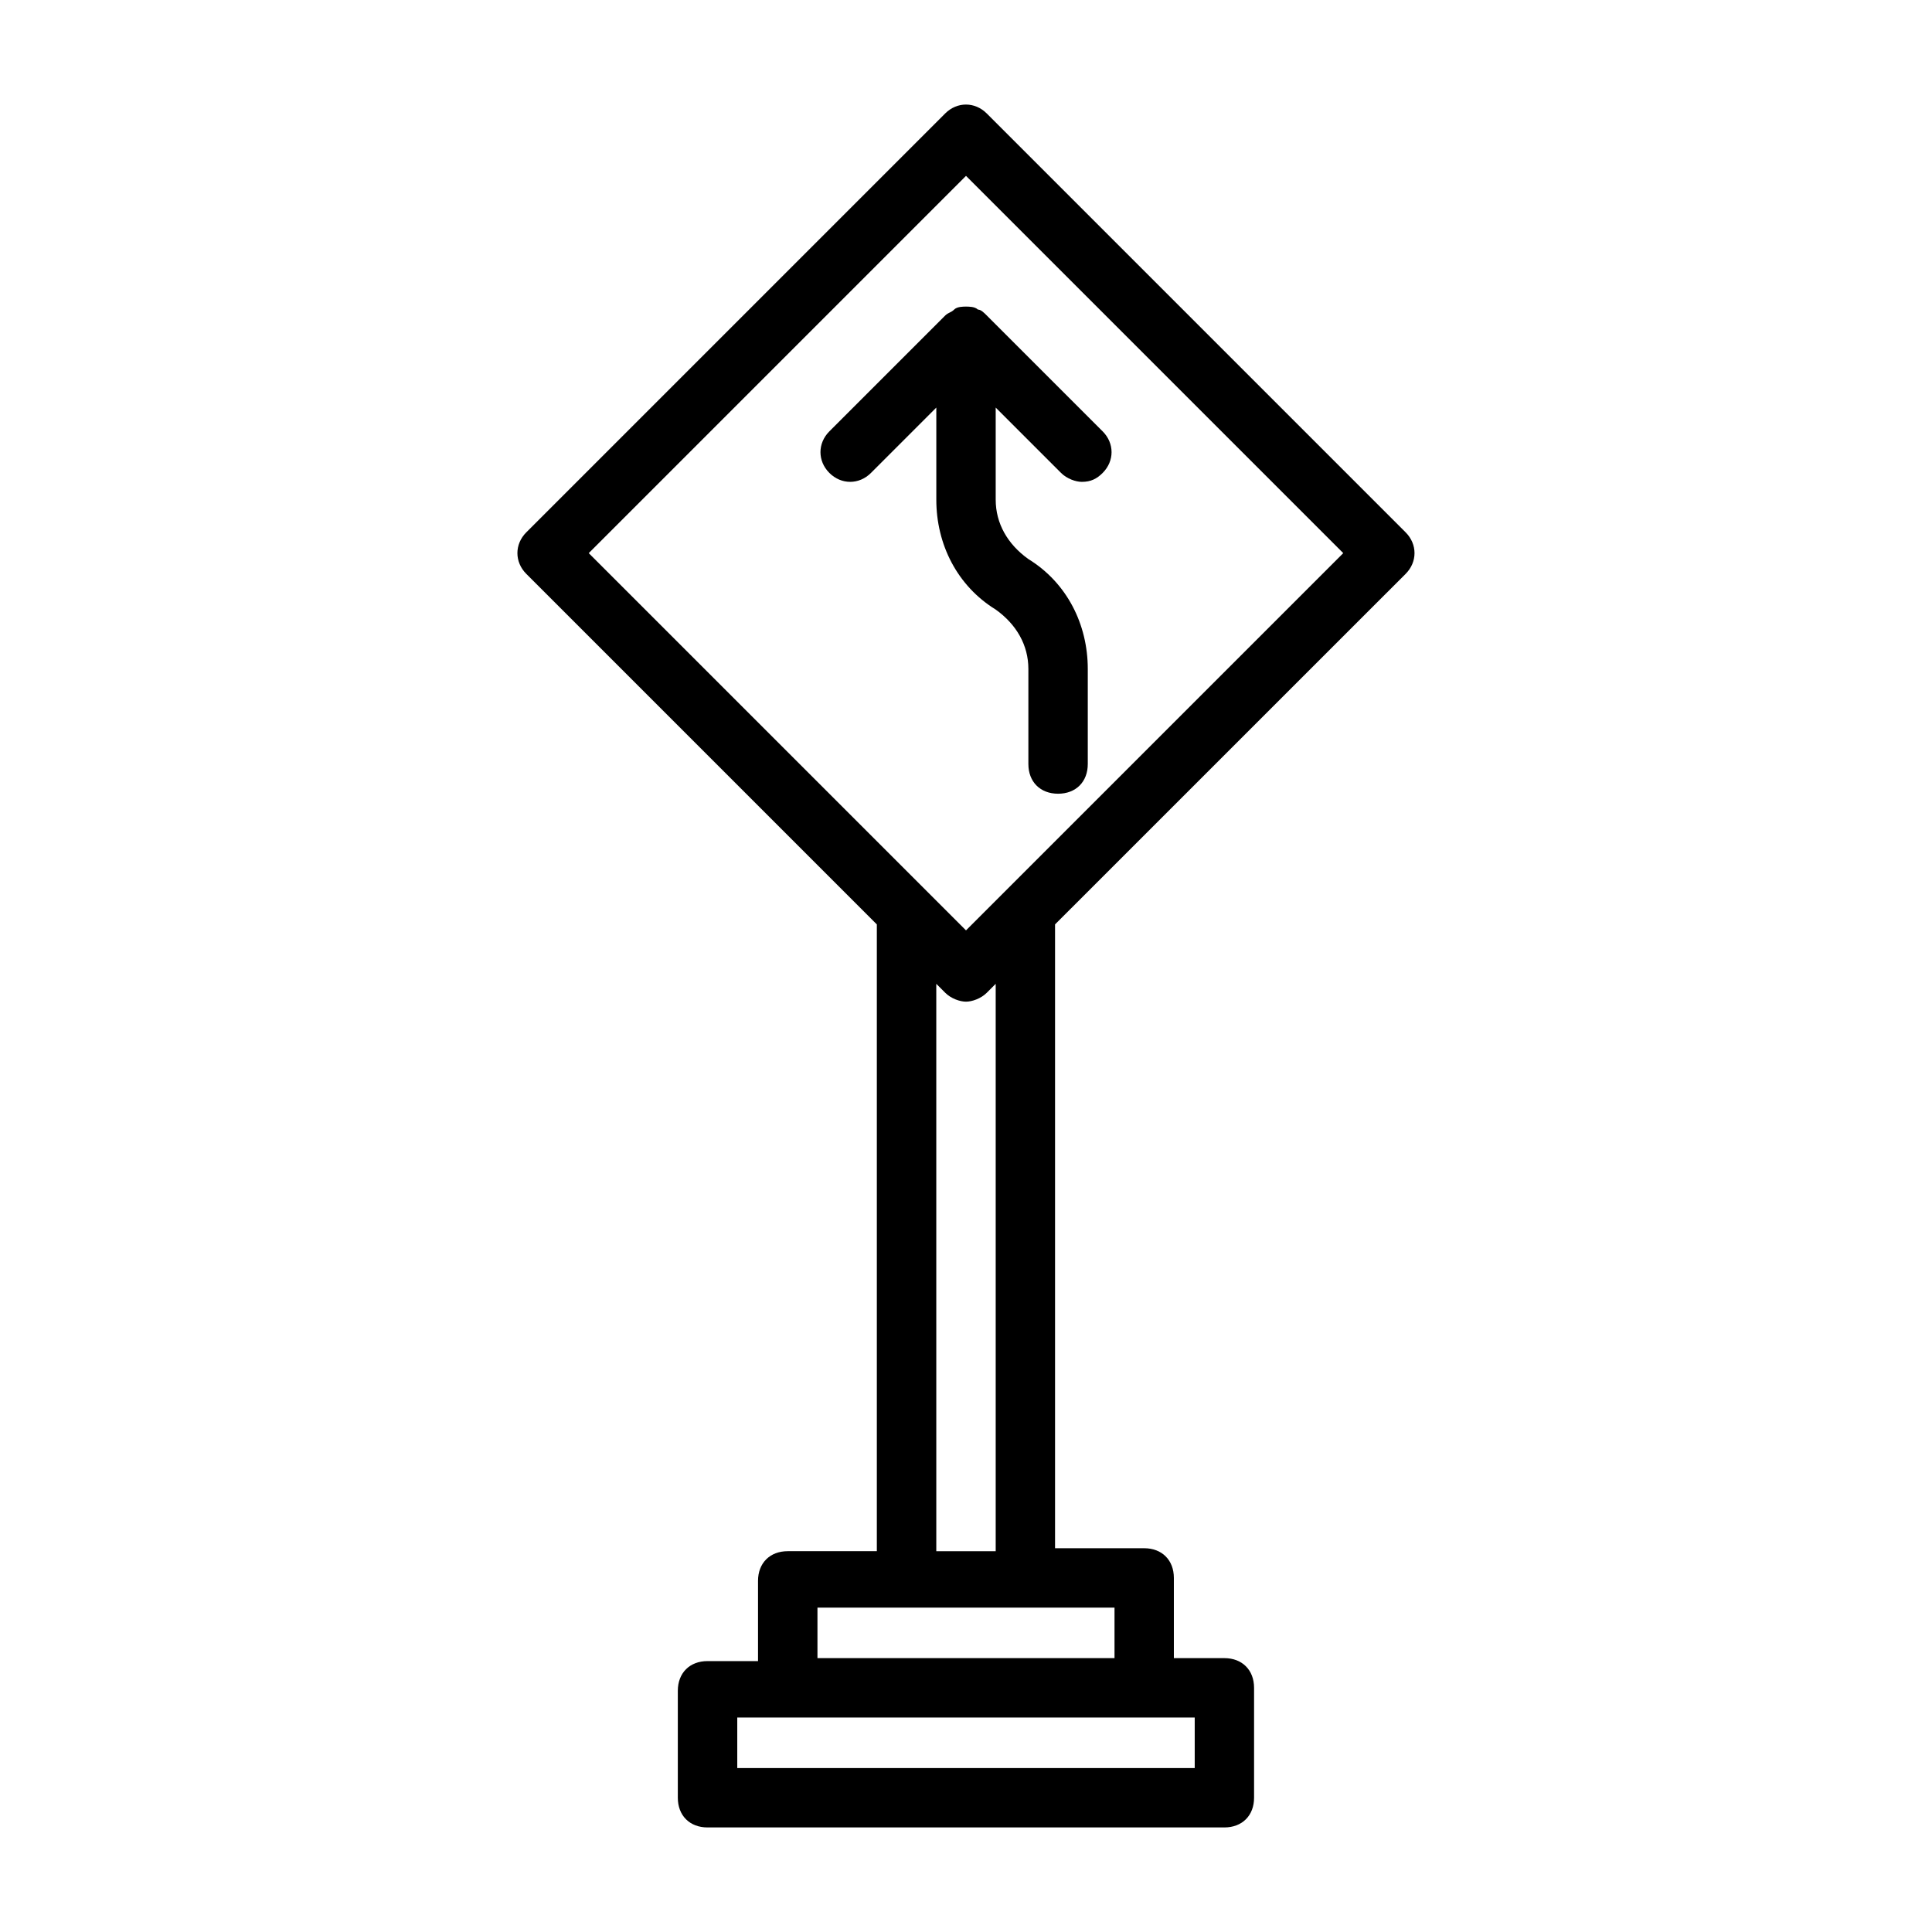 <?xml version="1.0" encoding="UTF-8"?>
<!-- Uploaded to: SVG Repo, www.svgrepo.com, Generator: SVG Repo Mixer Tools -->
<svg fill="#000000" width="800px" height="800px" version="1.1" viewBox="144 144 512 512" xmlns="http://www.w3.org/2000/svg">
 <g>
  <path d="m516.5 296.09c3.148-3.148 3.148-7.871 0-11.02l-111-111c-3.148-3.148-7.871-3.148-11.02 0l-111 111c-3.148 3.148-3.148 7.871 0 11.02l92.891 92.891v166.1h-23.617c-4.723 0-7.871 3.148-7.871 7.871v21.254h-13.383c-4.723 0-7.871 3.148-7.871 7.871v28.34c0 4.723 3.148 7.871 7.871 7.871h136.97c4.723 0 7.871-3.148 7.871-7.871v-29.125c0-4.723-3.148-7.871-7.871-7.871h-13.383v-21.254c0-4.723-3.148-7.871-7.871-7.871h-23.617v-165.32zm-116.5-105.48 99.977 99.977-99.977 99.973-99.977-99.973zm60.613 421.94h-121.23v-13.383h121.23zm-21.254-29.125h-78.723v-13.383h78.723zm-31.488-178.7v150.36h-15.742l-0.004-150.36 2.363 2.363c1.574 1.574 3.938 2.363 5.512 2.363s3.938-0.789 5.512-2.363z"/>
  <path d="m407.87 305.54c5.512 3.938 8.66 9.445 8.66 15.742v25.191c0 4.723 3.148 7.871 7.871 7.871s7.871-3.148 7.871-7.871v-25.191c0-11.809-5.512-22.828-15.742-29.125-5.512-3.938-8.66-9.445-8.66-15.742v-24.402l17.32 17.32c1.574 1.574 3.938 2.363 5.512 2.363 2.363 0 3.938-0.789 5.512-2.363 3.148-3.148 3.148-7.871 0-11.02l-30.699-30.699c-0.789-0.789-1.574-1.574-2.363-1.574-0.789-0.789-2.363-0.789-3.148-0.789-0.789 0-2.363 0-3.148 0.789-0.789 0.789-1.574 0.789-2.363 1.574l-30.699 30.699c-3.148 3.148-3.148 7.871 0 11.02 3.148 3.148 7.871 3.148 11.02 0l17.32-17.32v24.402c-0.008 11.805 5.504 22.828 15.738 29.125z"/>
 </g>
</svg>